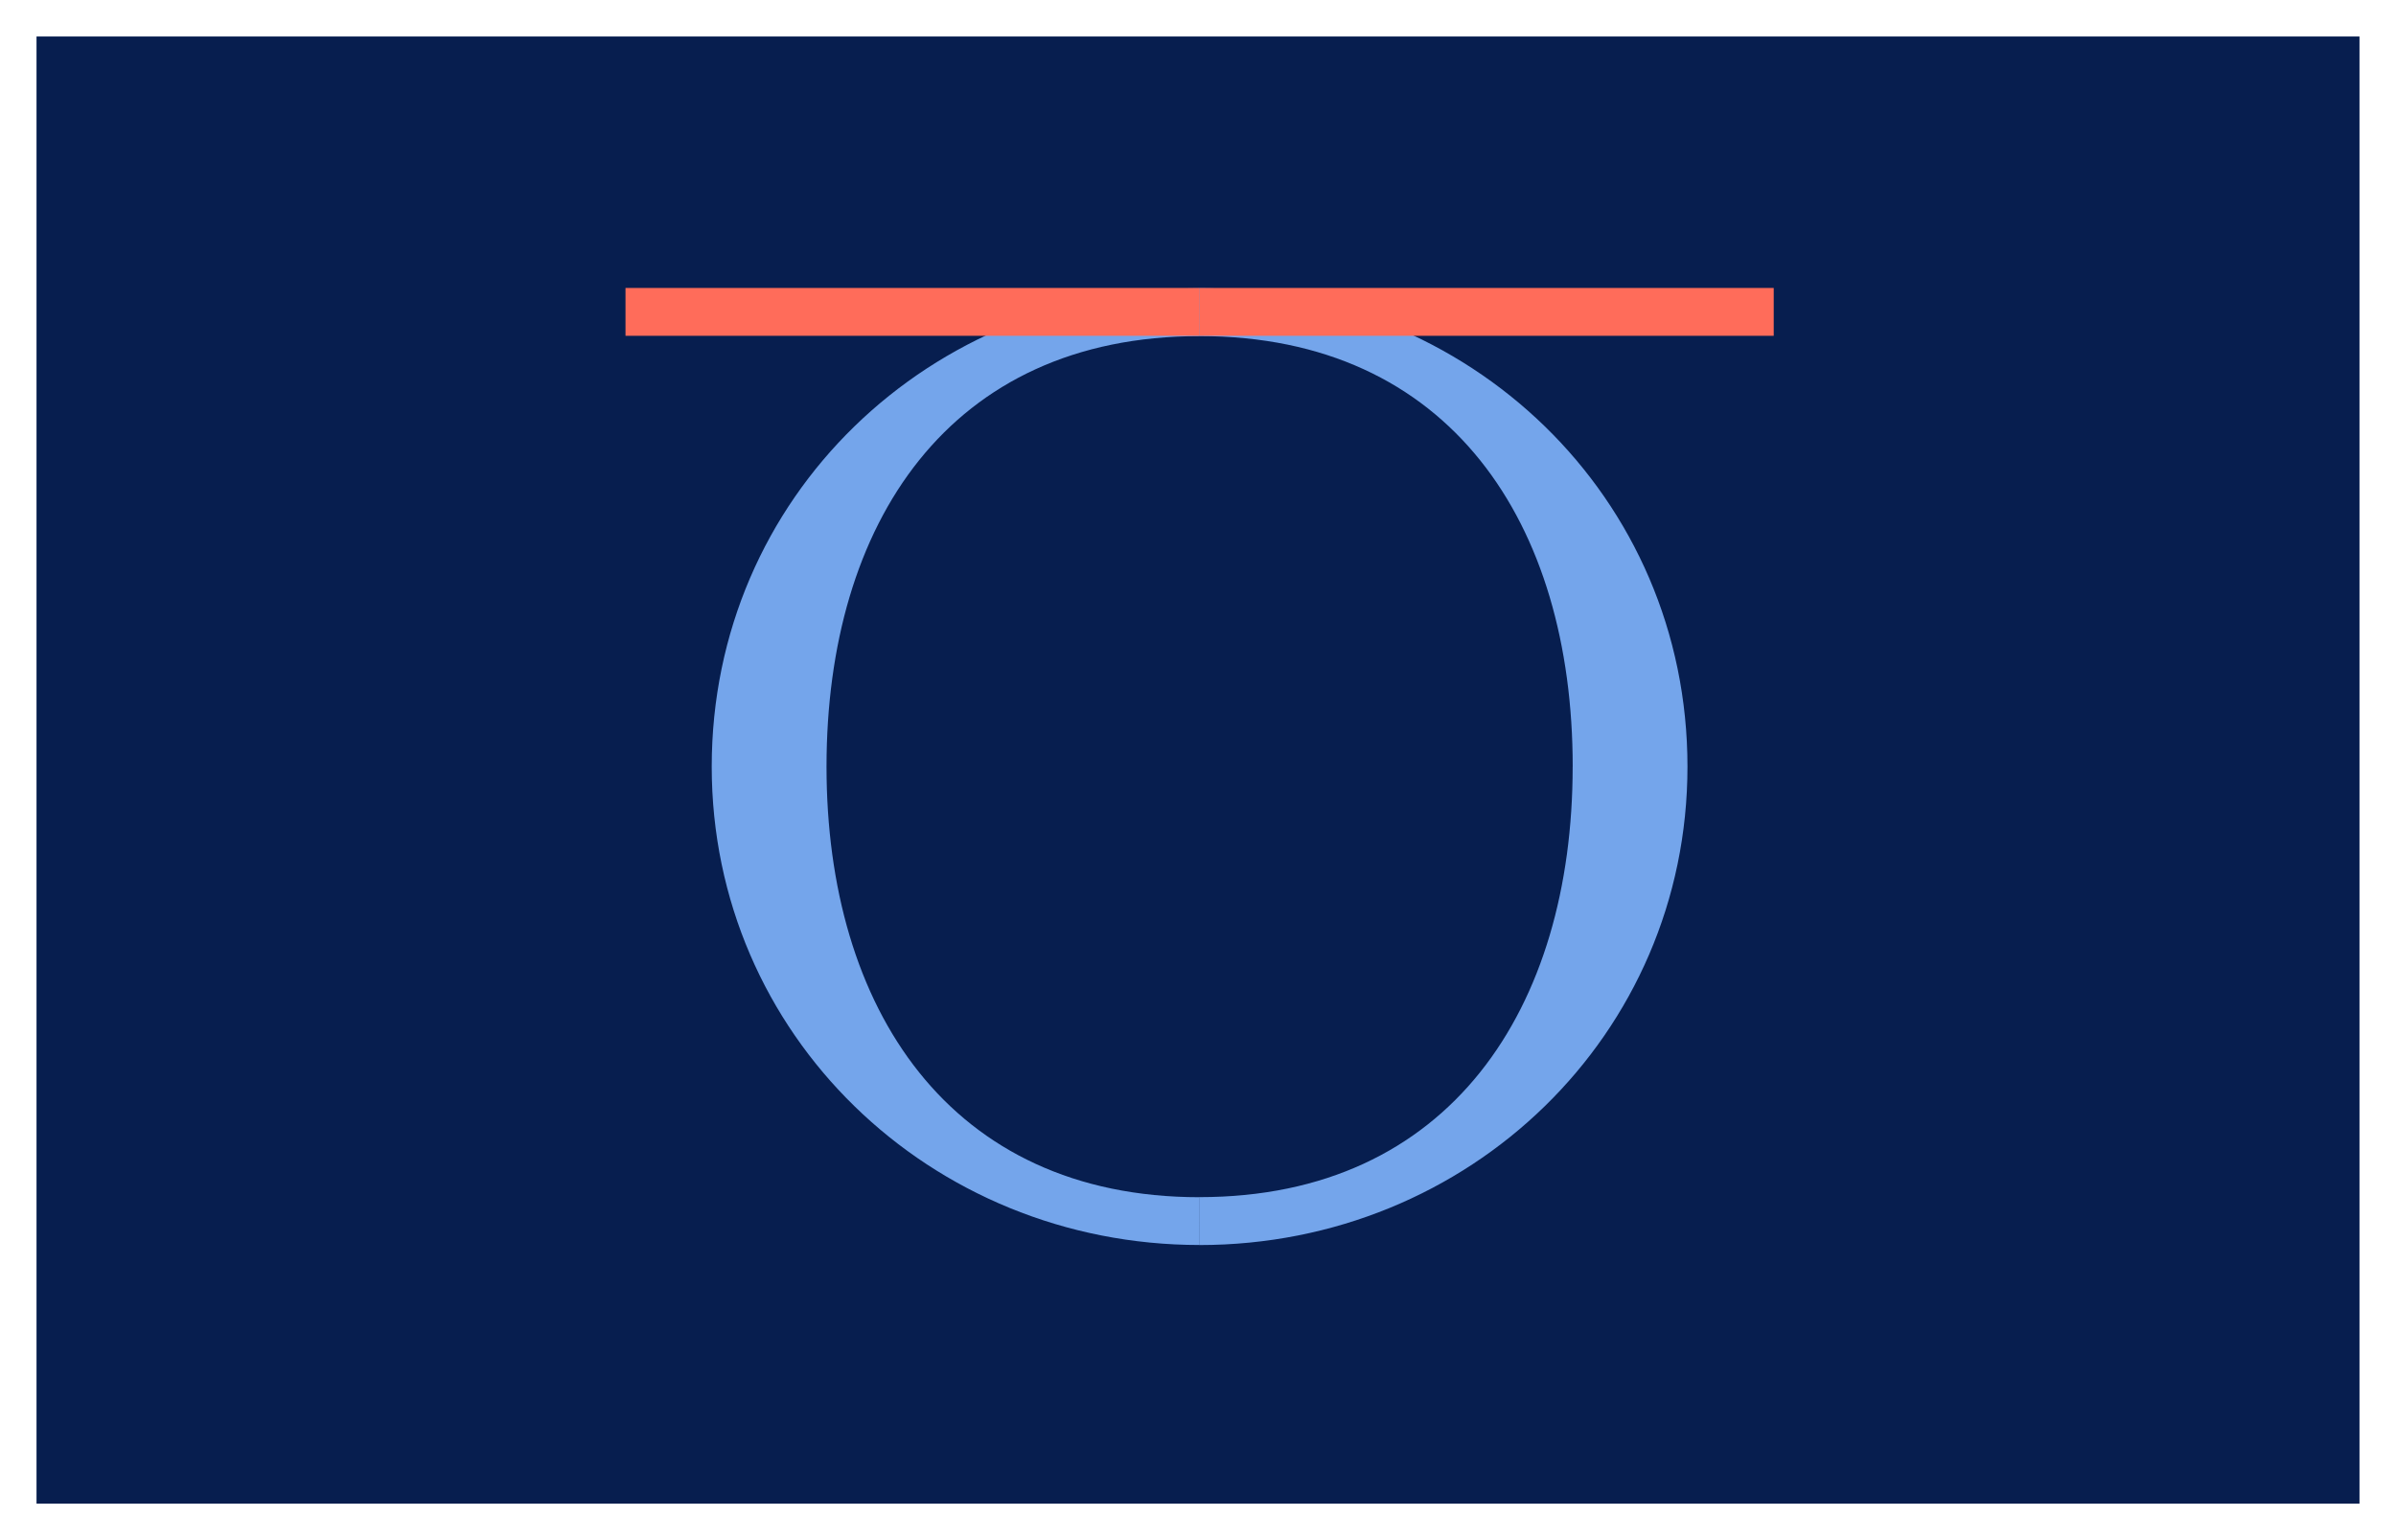 <svg id="Calque_1" data-name="Calque 1" xmlns="http://www.w3.org/2000/svg" viewBox="0 0 2100 1350"><defs><style>.cls-1{fill:#071e4f;}.cls-2{fill:#74a5eb;}.cls-3{fill:#ff6c5a;}</style></defs><title>engloutir_1</title><rect class="cls-1" x="32.01" y="32" width="2035.99" height="1286"/><path class="cls-2" d="M1051.49,1091.3C815,1091.3,623.8,906.81,623.8,672c0-236.48,191.2-419.31,427.69-419.31v41.94C831.78,294.59,724.41,459,724.41,672c0,211.35,107.37,377.41,327.09,377.41Z"/><path class="cls-2" d="M1378.41,672c0-213-107.34-377.4-327.07-377.4V252.64C1287.85,252.64,1479,435.46,1479,672c0,234.84-191.18,419.34-427.69,419.34v-42c219.73,0,327.07-166.05,327.07-377.38"/><rect class="cls-3" x="548.23" y="252.41" width="503.18" height="41.93"/><rect class="cls-3" x="1051.42" y="252.41" width="503.18" height="41.93"/></svg>